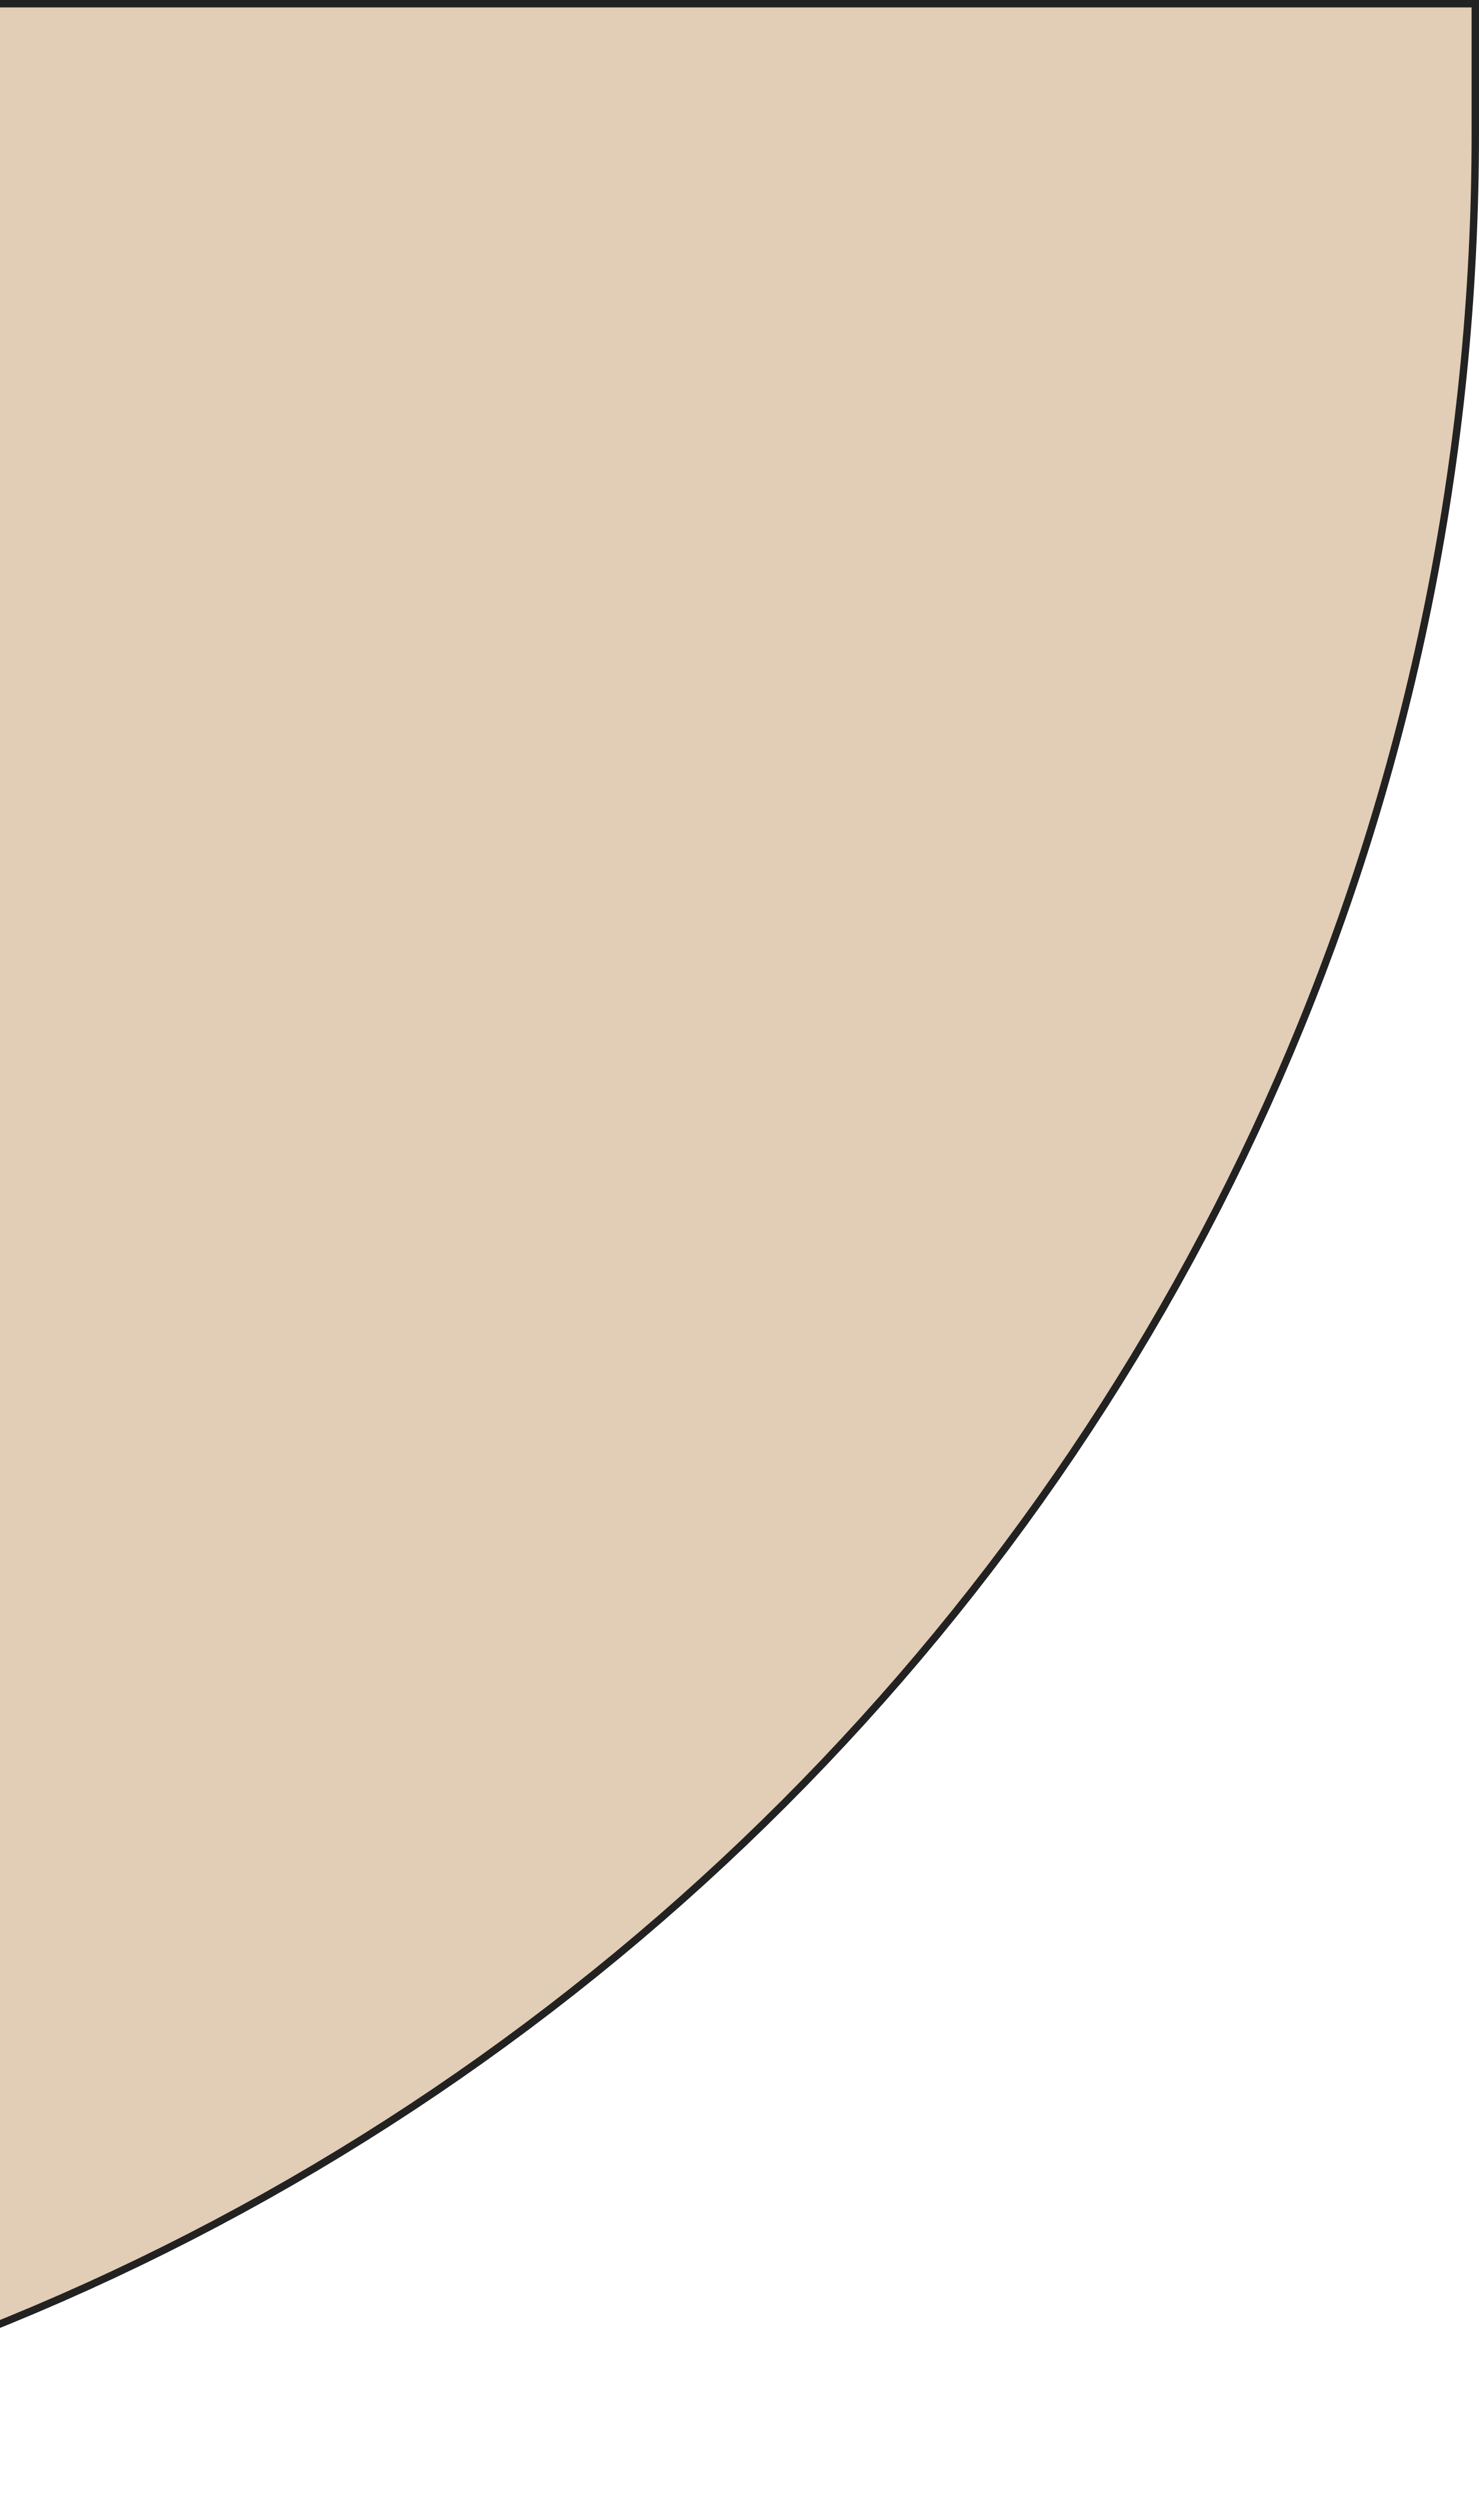 <?xml version="1.0" encoding="UTF-8"?> <svg xmlns="http://www.w3.org/2000/svg" width="200" height="338" viewBox="0 0 200 338" fill="none"><path d="M-119.5 337.5V0.5H199.5V18C199.5 194.288 56.725 337.23 -119.5 337.5Z" fill="#E2CDB6" stroke="#222222"></path></svg> 